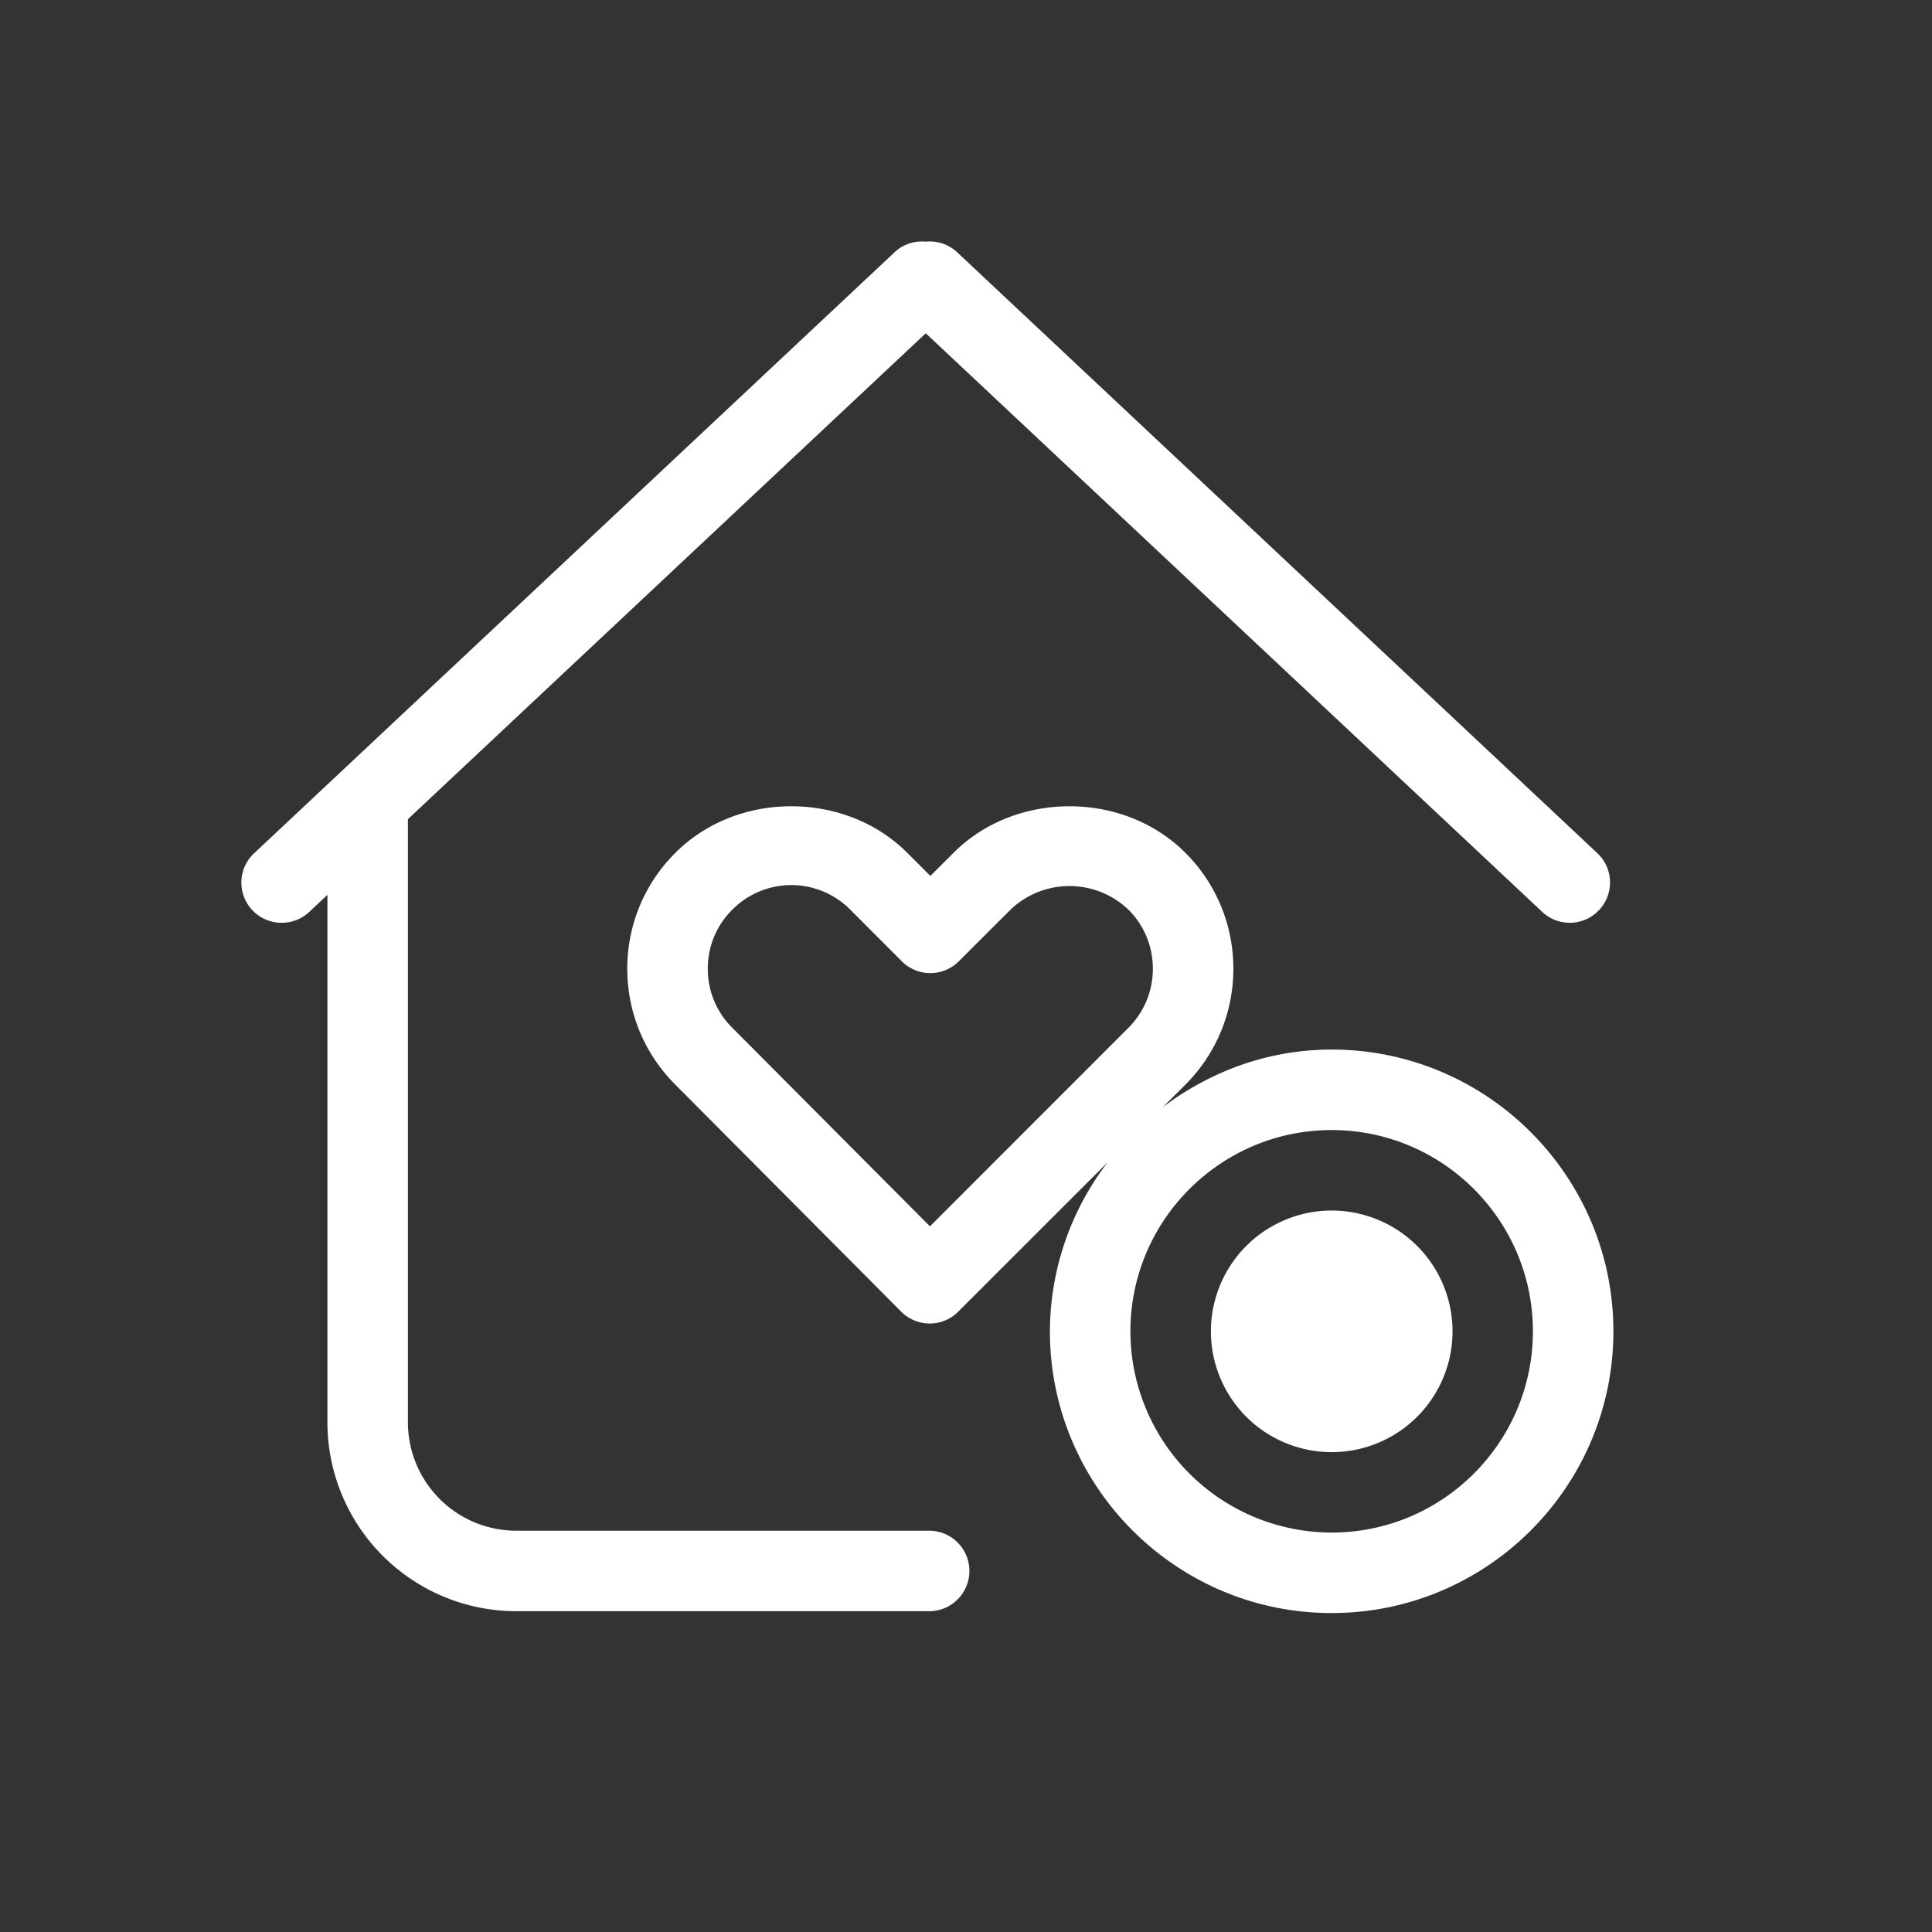 <?xml version="1.0" standalone="no"?><!DOCTYPE svg PUBLIC "-//W3C//DTD SVG 1.1//EN" "http://www.w3.org/Graphics/SVG/1.1/DTD/svg11.dtd"><svg t="1675006996963" class="icon" viewBox="0 0 1024 1024" version="1.1" xmlns="http://www.w3.org/2000/svg" p-id="20552" xmlns:xlink="http://www.w3.org/1999/xlink" width="200" height="200"><rect x="0" y="0" width="1024" height="1024" fill="#333333" stroke="none"/><path d="M705.804 641.621a64 64 0 1 0 0.043 128.043 64 64 0 0 0 0-128.043" fill="#ffffff" p-id="20553"></path><path d="M705.804 812.288a106.795 106.795 0 0 1-106.667-106.667c0-58.795 47.829-106.667 106.667-106.667 58.88 0 106.667 47.872 106.667 106.667s-47.787 106.667-106.667 106.667z m-212.907-162.304L388.108 544.725a43.904 43.904 0 0 1-12.971-31.275c0-11.819 4.565-22.912 12.971-31.275a44.032 44.032 0 0 1 62.592 0l27.307 27.349a21.333 21.333 0 0 0 30.165 0l27.392-27.349a45.227 45.227 0 0 1 62.549 0c8.363 8.363 12.928 19.456 12.928 31.275 0 11.776-4.565 22.869-12.928 31.275L492.898 649.984zM705.804 556.288c-33.707 0-64.512 11.648-89.557 30.592l12.032-11.989c16.384-16.427 25.429-38.272 25.429-61.44 0-23.211-9.045-45.056-25.429-61.44-32.853-32.939-90.112-32.853-122.88 0l-12.288 12.245-12.245-12.245c-32.853-32.896-90.112-32.896-122.88 0a86.229 86.229 0 0 0-25.515 61.44c0 23.168 9.045 45.013 25.472 61.44l119.723 120.32a21.333 21.333 0 0 0 15.104 6.272h0.043a21.12 21.12 0 0 0 15.019-6.229L587.106 616.021a147.968 147.968 0 0 0-30.635 89.6c0 82.347 66.987 149.333 149.333 149.333s149.333-66.987 149.333-149.333-66.987-149.333-149.333-149.333z" fill="#ffffff" p-id="20554"></path><path d="M492.471 811.307H273.762a57.472 57.472 0 0 1-57.557-57.173V434.176L490.679 176.64l326.741 306.688a21.291 21.291 0 0 0 30.123-0.981 21.291 21.291 0 0 0-0.939-30.165L507.191 133.589A21.205 21.205 0 0 0 490.679 128.085a21.163 21.163 0 0 0-16.469 5.547L134.754 452.181a21.291 21.291 0 0 0 14.592 36.907 21.291 21.291 0 0 0 14.592-5.76l9.6-9.045v279.808a100.181 100.181 0 0 0 100.267 99.883h218.667a21.333 21.333 0 0 0 0-42.667" fill="#ffffff" p-id="20555"></path></svg>